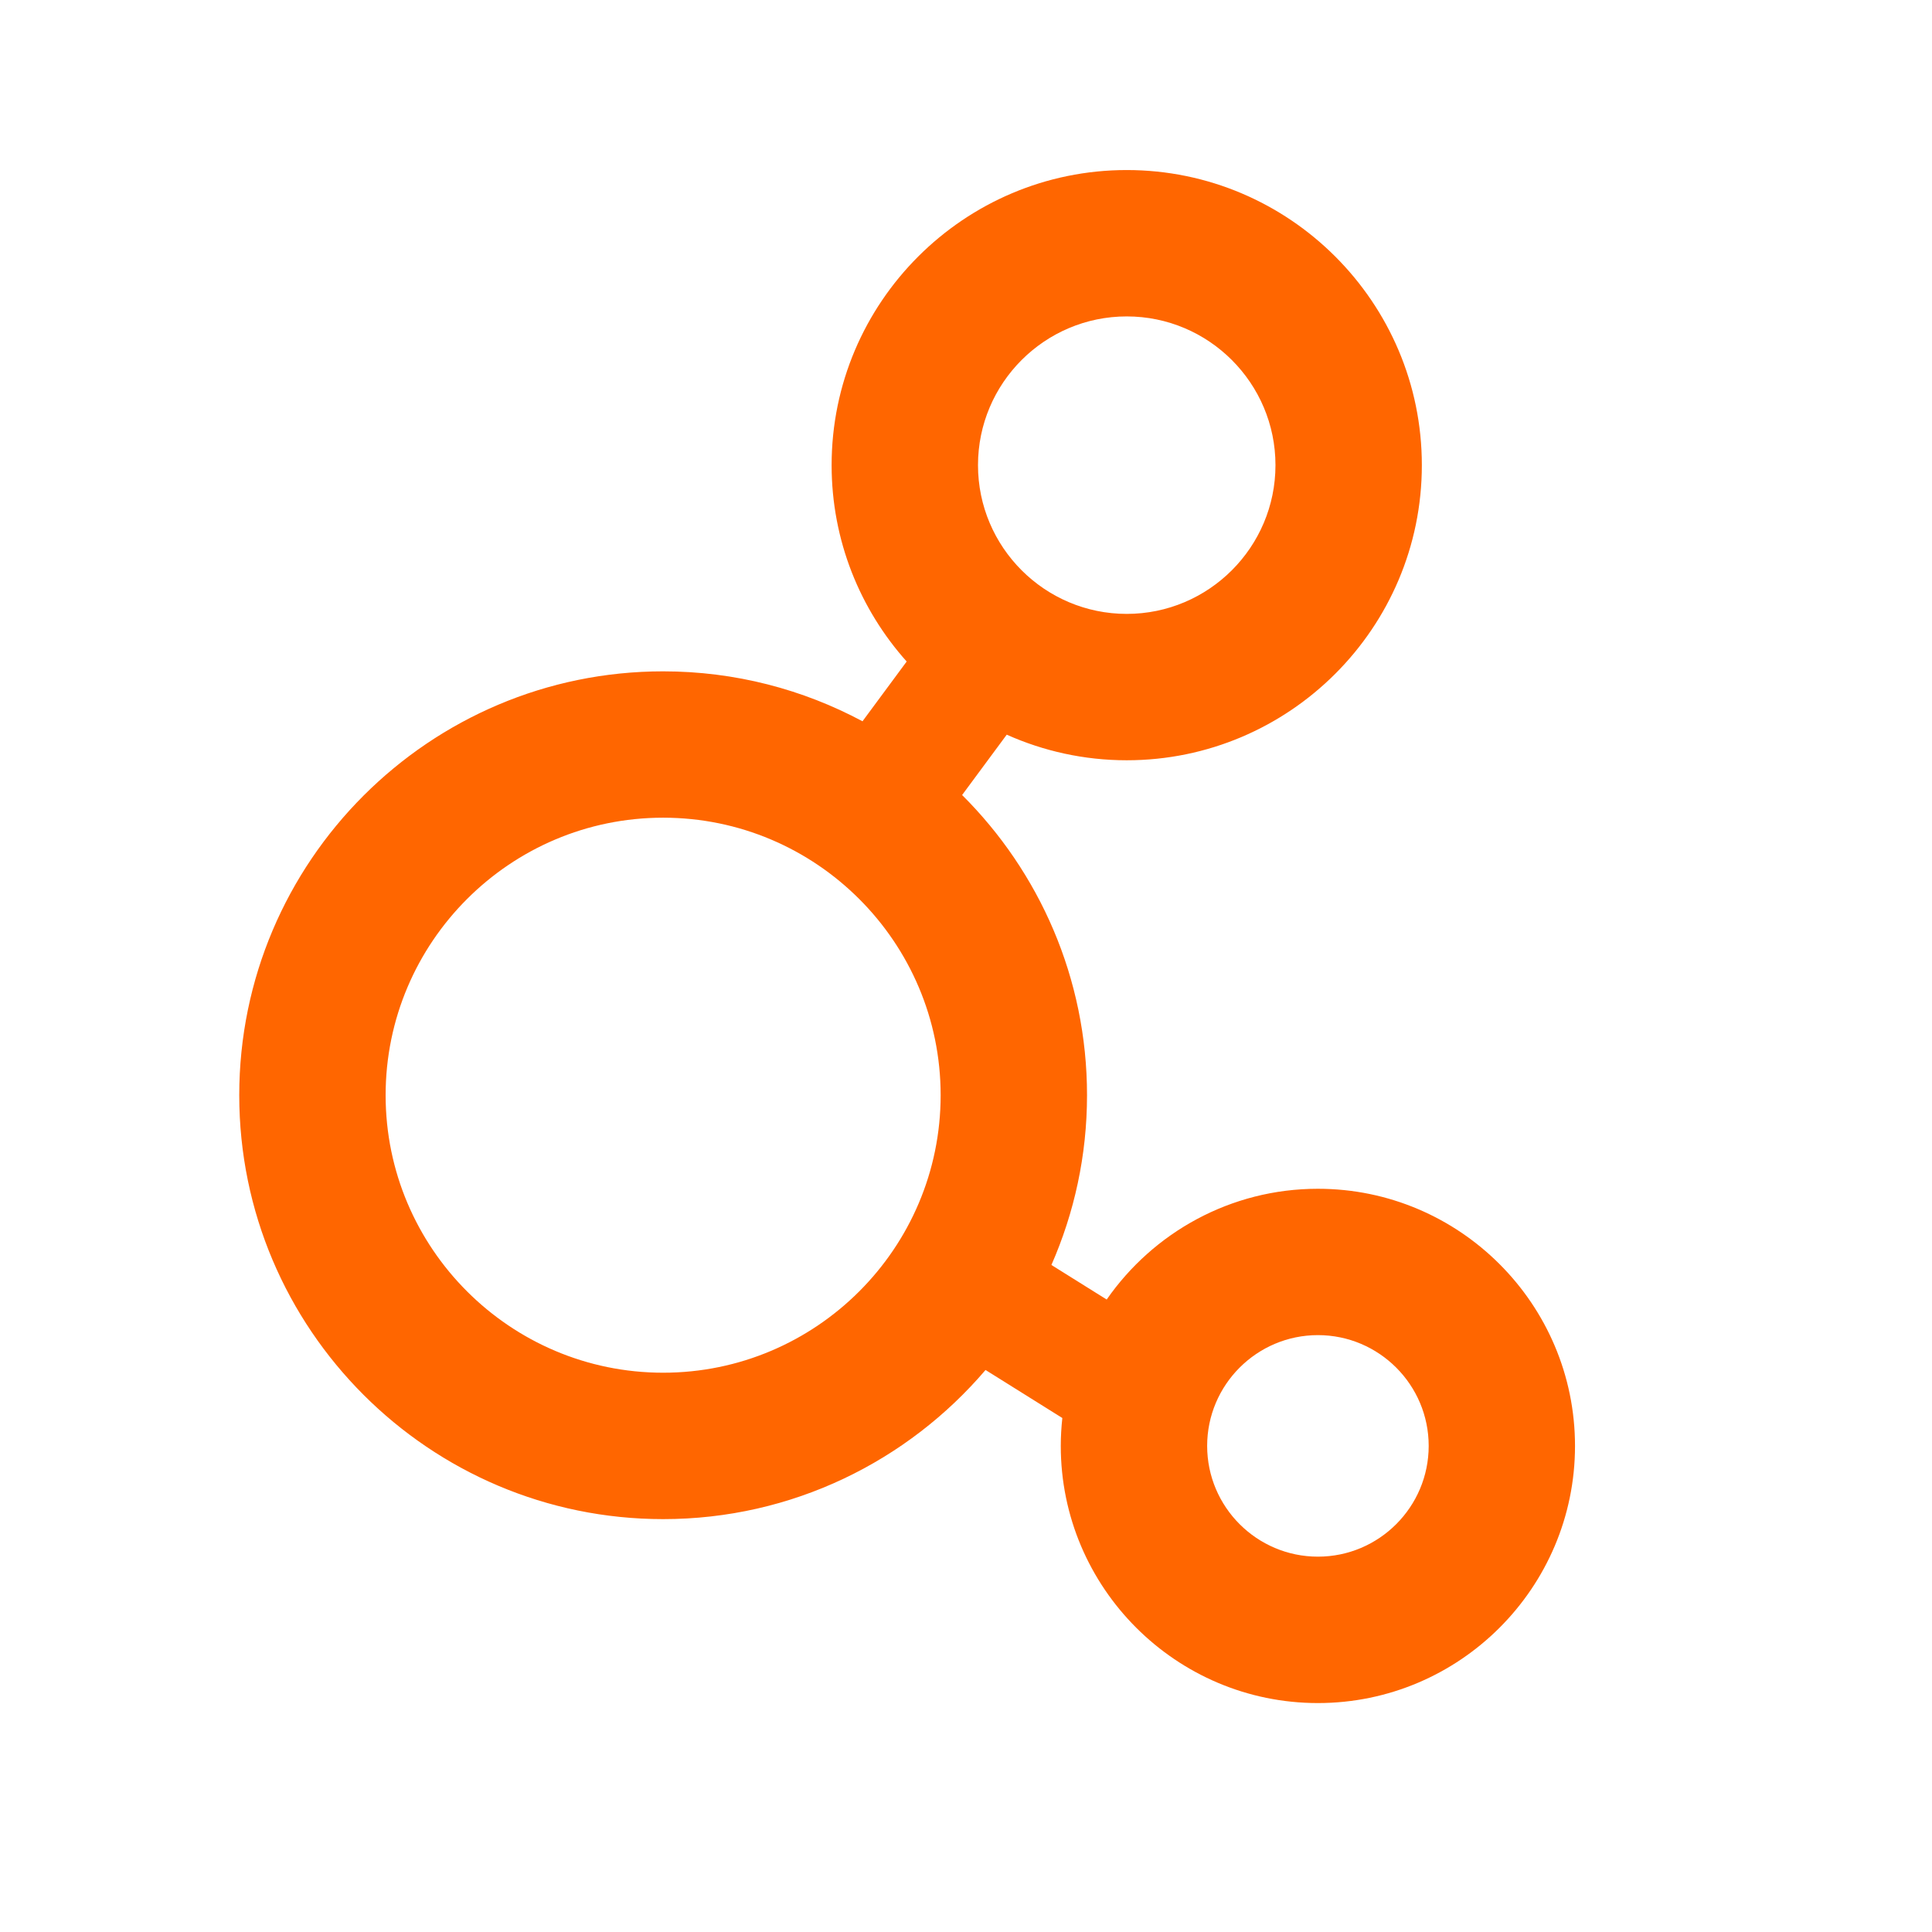 <svg xmlns="http://www.w3.org/2000/svg" width="72" height="72" viewBox="0 0 72 72">
    <defs>
        <filter id="a" width="200%" height="200%">
            <feOffset result="offOut" in="SourceAlpha" dy="2.2"/>
            <feGaussianBlur result="blurOut" in="offOut" stdDeviation="1.5"/>
            <feColorMatrix values="0 0 0 0 0 0 0 0 0 0 0 0 0 0 0 0 0 0 0.4 0"/>
            <feMerge>
                <feMergeNode/>
                <feMergeNode in="SourceGraphic"/>
            </feMerge>
        </filter>
    </defs>
    <path fill="#ffffff" filter="url(#a)" d="M49.115,40.847c-1.808,0 -3.568,0.377 -5.183,1.079c0.021,-0.369 0.032,-0.739 0.032,-1.112c0,-3.2 -0.778,-6.281 -2.245,-9.03c0.09,0.002 0.18,0.002 0.27,0.002c7.969,0 14.452,-6.483 14.452,-14.452c0,-7.969 -6.483,-14.451 -14.451,-14.451c-7.969,0 -14.452,6.483 -14.452,14.452c0,1.565 0.254,3.104 0.741,4.564c-1.173,-0.222 -2.368,-0.335 -3.565,-0.335c-10.615,0 -19.251,8.636 -19.251,19.251c0,10.615 8.636,19.251 19.251,19.251c4.213,0 8.261,-1.38 11.57,-3.876c1.092,6.093 6.431,10.731 12.833,10.731c7.189,0 13.037,-5.848 13.037,-13.037c0,-7.189 -5.85,-13.037 -13.039,-13.037Z"/>
    <path fill="#ff6600" d="M49.115,44.302c-3.258,0 -6.14,1.636 -7.872,4.128l-2.06,-1.288c0.851,-1.939 1.327,-4.078 1.327,-6.327c0,-4.367 -1.781,-8.325 -4.655,-11.187l1.663,-2.249c1.367,0.611 2.88,0.954 4.472,0.954c6.064,0 10.998,-4.934 10.998,-10.998c0,-6.064 -4.934,-10.998 -10.998,-10.998c-6.064,0 -10.998,4.933 -10.998,10.998c0,2.808 1.059,5.372 2.797,7.318l-1.646,2.227c-2.216,-1.186 -4.745,-1.861 -7.43,-1.861c-8.71,0 -15.797,7.086 -15.797,15.797c0,8.711 7.086,15.797 15.797,15.797c4.807,0 9.116,-2.16 12.015,-5.558l2.862,1.79c-0.037,0.342 -0.058,0.689 -0.058,1.041c0,5.284 4.299,9.582 9.582,9.582c5.283,0 9.582,-4.299 9.582,-9.582c0,-5.283 -4.297,-9.584 -9.581,-9.584Zm-7.125,-32.51c3.056,0 5.543,2.487 5.543,5.543c0,3.056 -2.487,5.543 -5.543,5.543c-3.056,0 -5.543,-2.487 -5.543,-5.543c0,-3.056 2.486,-5.543 5.543,-5.543Zm-17.277,39.365c-5.703,0 -10.342,-4.64 -10.342,-10.342c0,-5.702 4.639,-10.342 10.342,-10.342c5.703,0 10.342,4.639 10.342,10.342c0,5.703 -4.639,10.342 -10.342,10.342Zm24.402,6.855c-2.276,0 -4.128,-1.852 -4.128,-4.128c0,-2.276 1.852,-4.128 4.128,-4.128c2.276,0 4.128,1.852 4.128,4.128c0,2.276 -1.852,4.128 -4.128,4.128Z"/>
</svg>